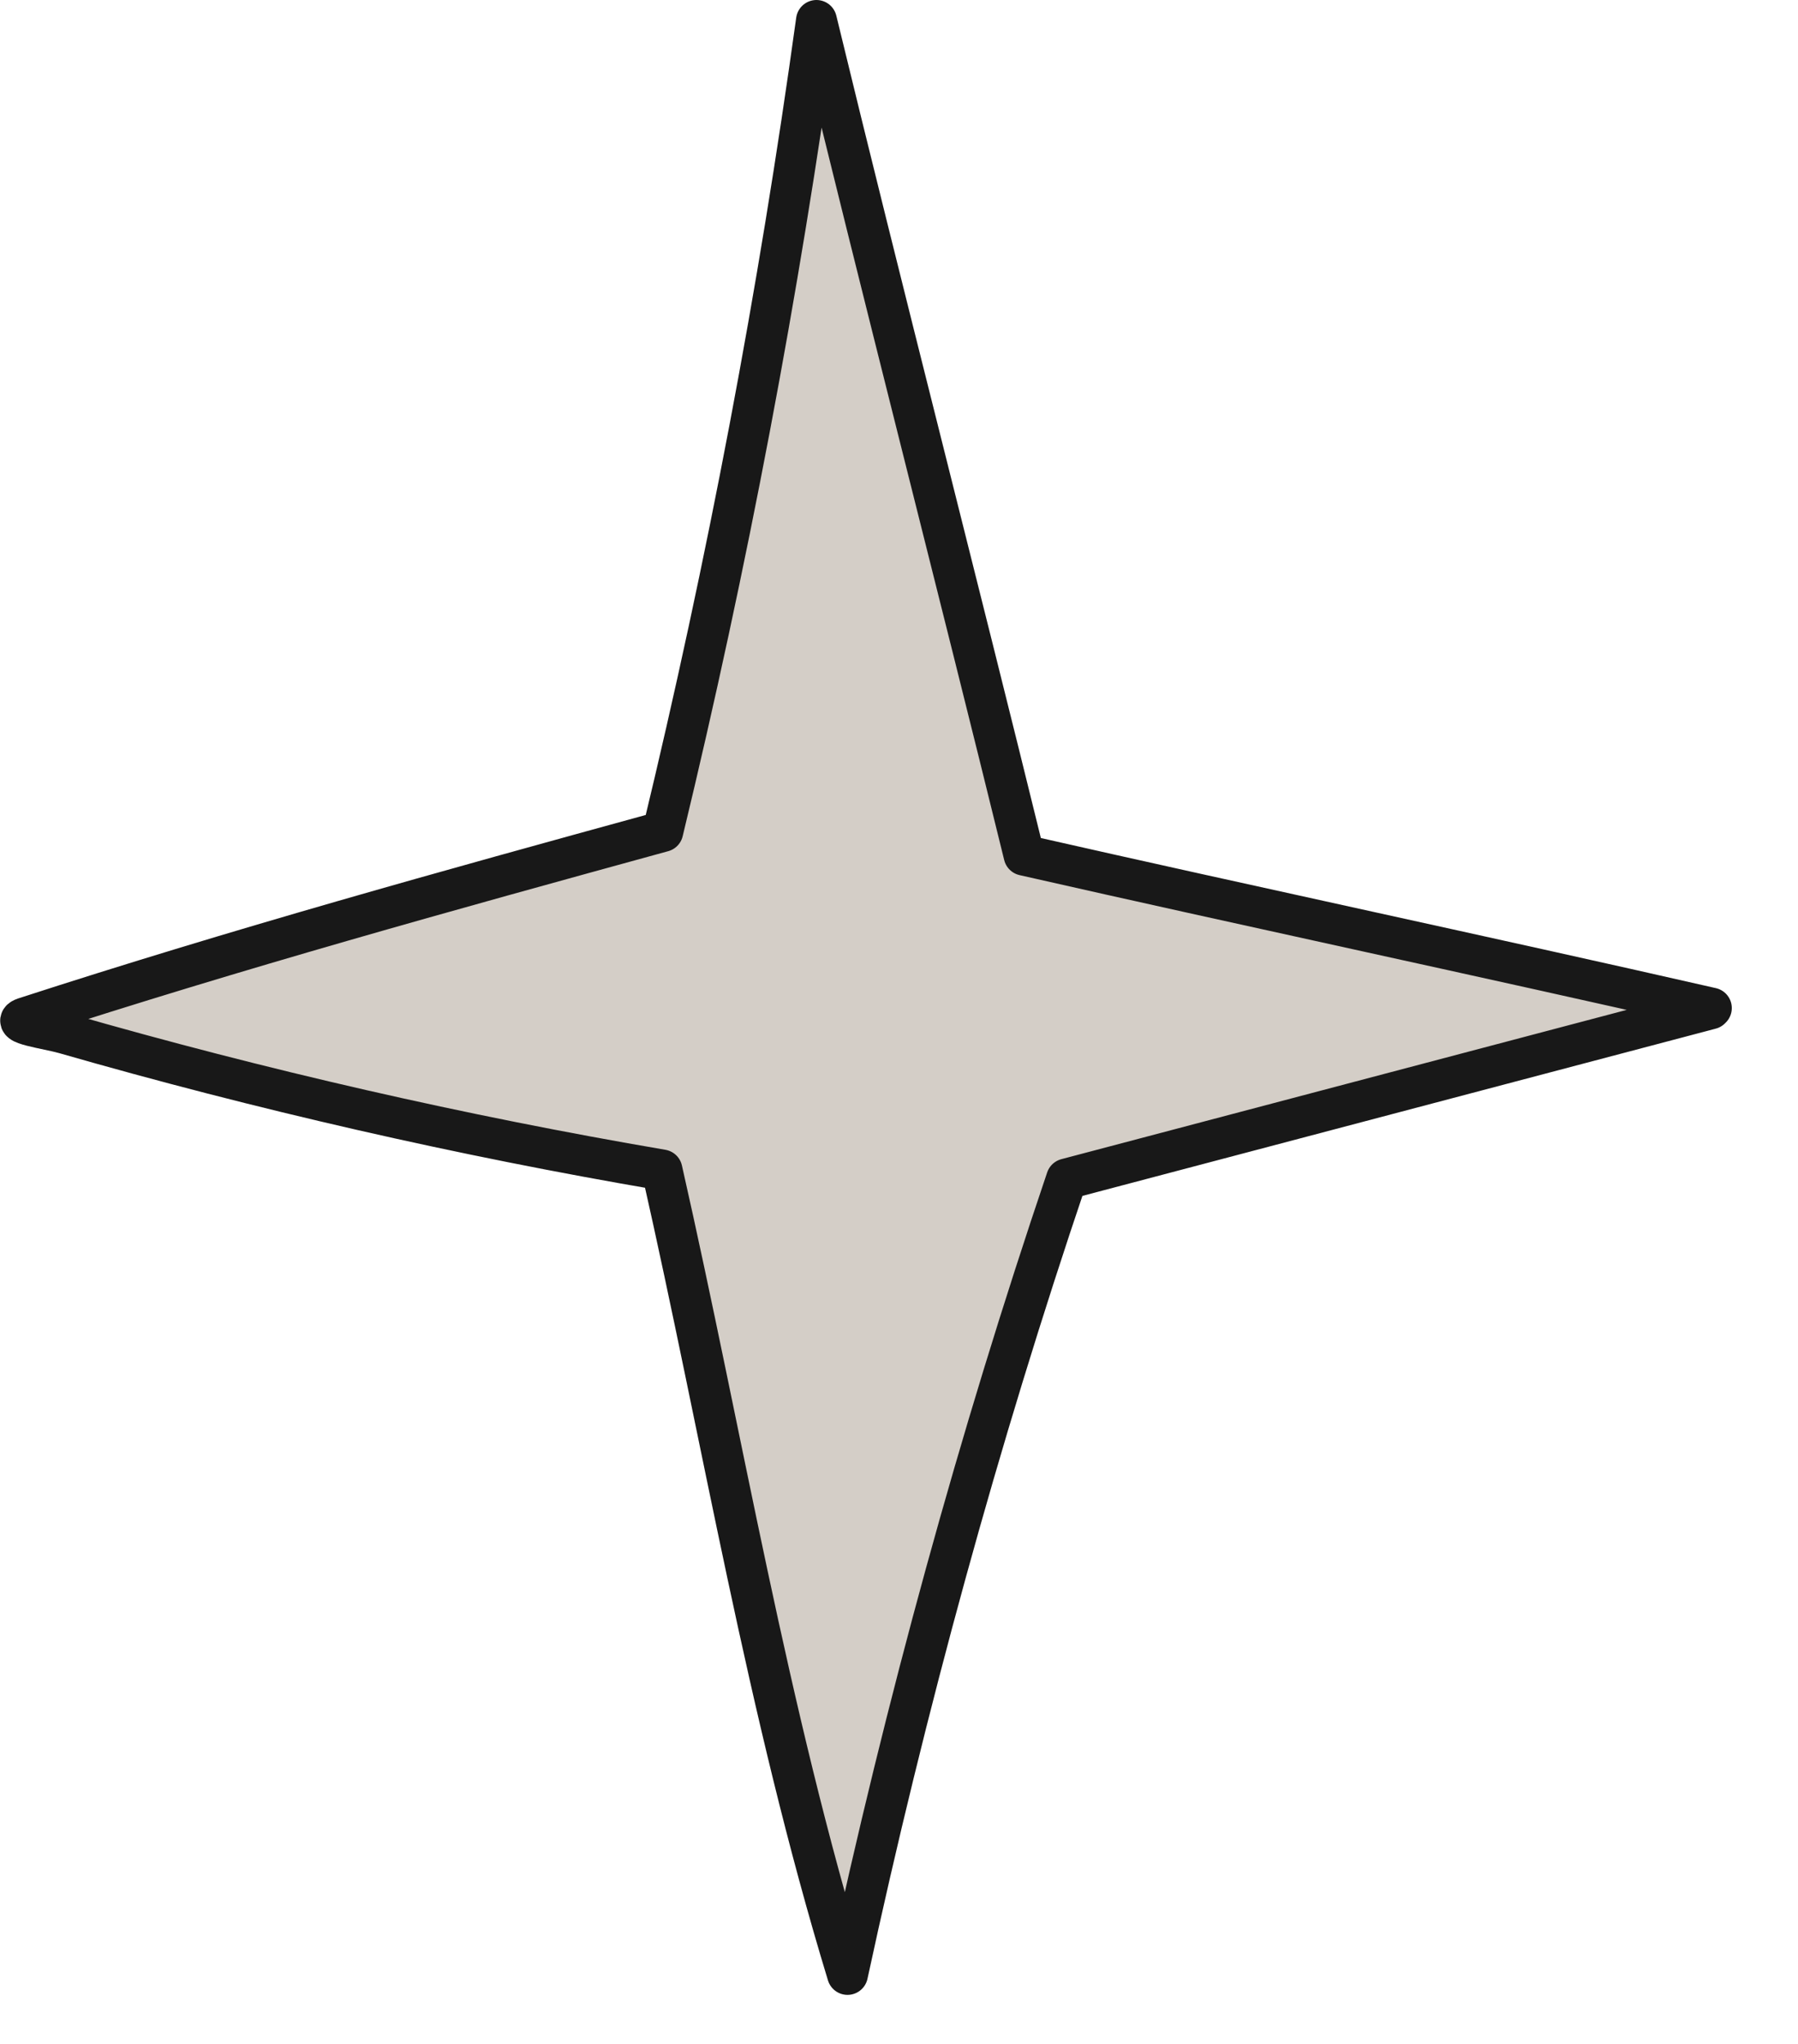 <?xml version="1.0" encoding="UTF-8"?> <svg xmlns="http://www.w3.org/2000/svg" width="22" height="25" viewBox="0 0 22 25" fill="none"> <g clip-path="url(#clip0_140_19)"> <path d="M20.94 12.33C18.13 11.69 15.35 11.1 12.53 10.46C11.73 7.2 10.78 3.51 9.99 0.25C9.53 3.58 8.9 6.9 8.11 10.17C5.45 10.9 2.92 11.6 0.3 12.45C0.1 12.52 0.58 12.58 0.79 12.64C3.19 13.33 5.64 13.89 8.1 14.31C8.85 17.62 9.38 20.9 10.37 24.15C11.08 20.86 11.97 17.61 13.05 14.42L20.93 12.34L20.94 12.33Z" fill="#D4CEC7" stroke="#181818" stroke-width="0.5" stroke-linecap="round" stroke-linejoin="round"></path> </g> <defs> <clipPath id="clip0_140_19"> <rect width="21.19" height="24.4" fill="white"></rect> </clipPath> </defs> </svg> 